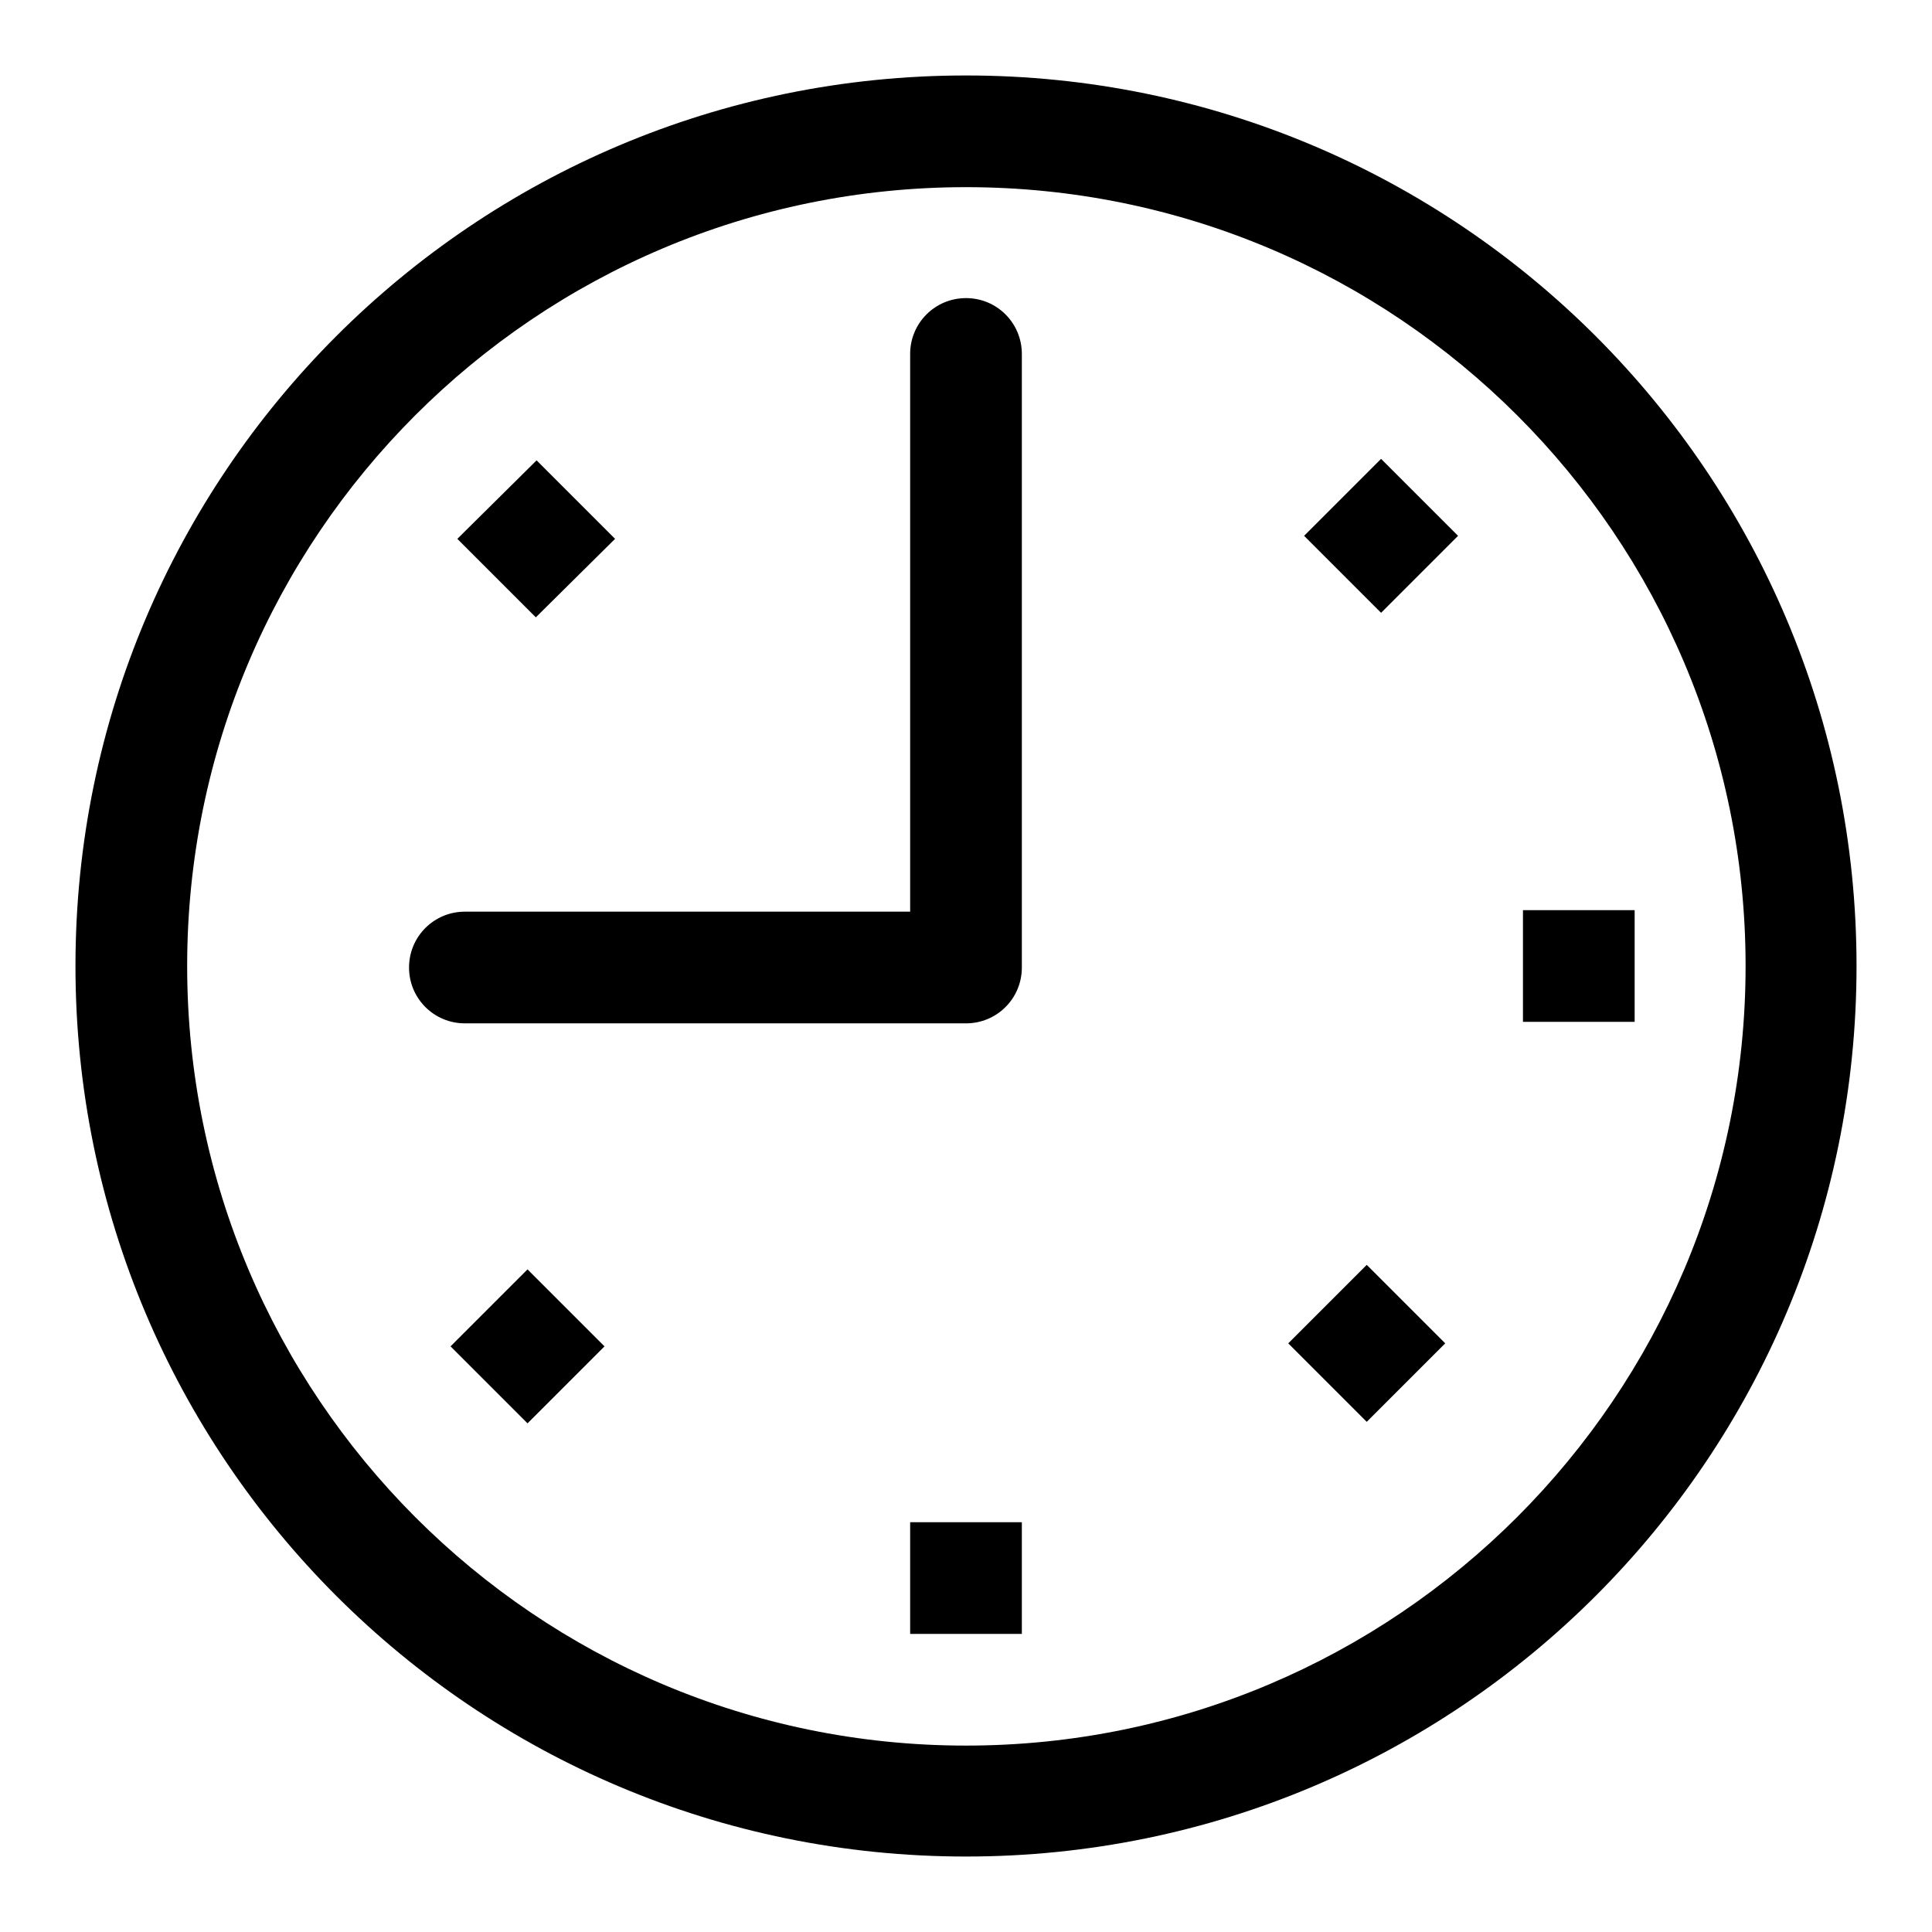 <?xml version="1.0" encoding="utf-8"?>
<!-- Svg Vector Icons : http://www.onlinewebfonts.com/icon -->
<!DOCTYPE svg PUBLIC "-//W3C//DTD SVG 1.1//EN" "http://www.w3.org/Graphics/SVG/1.1/DTD/svg11.dtd">
<svg version="1.1" xmlns="http://www.w3.org/2000/svg" xmlns:xlink="http://www.w3.org/1999/xlink" x="0px" y="0px" viewBox="0 0 256 256" enable-background="new 0 0 256 256" xml:space="preserve">
<g> <path fill="#000000" d="M59.7,178.4l10.2,10.2l10.2-10.2l-10.2-10.2L59.7,178.4z M81.5,71.4L71.1,61L60.6,71.4l10.4,10.4L81.5,71.4 z M128,39.5c-4.1,0-7.4,3.3-7.4,7.4v73.9h-59c-4.1,0-7.4,3.3-7.4,7.4c0,4.1,3.3,7.4,7.4,7.4H128c4.1,0,7.4-3.3,7.4-7.4V46.9 C135.4,42.8,132.1,39.5,128,39.5z M120.6,216.5h14.8v-14.8h-14.8V216.5z M201.8,120.6v14.8h14.8v-14.8H201.8z M128,10 C62.8,10,10,62.8,10,128c0,65.2,52.8,118,118,118c65.2,0,118-52.8,118-118C246,62.8,193.2,10,128,10z M128,231.3 C71,231.3,24.8,185,24.8,128S71,24.8,128,24.8S231.3,71,231.3,128S185,231.3,128,231.3z M172.8,71L183,81.2L193.2,71L183,60.8 L172.8,71z M170.7,178l10.4,10.4l10.4-10.4l-10.4-10.4L170.7,178z"/></g>
</svg>